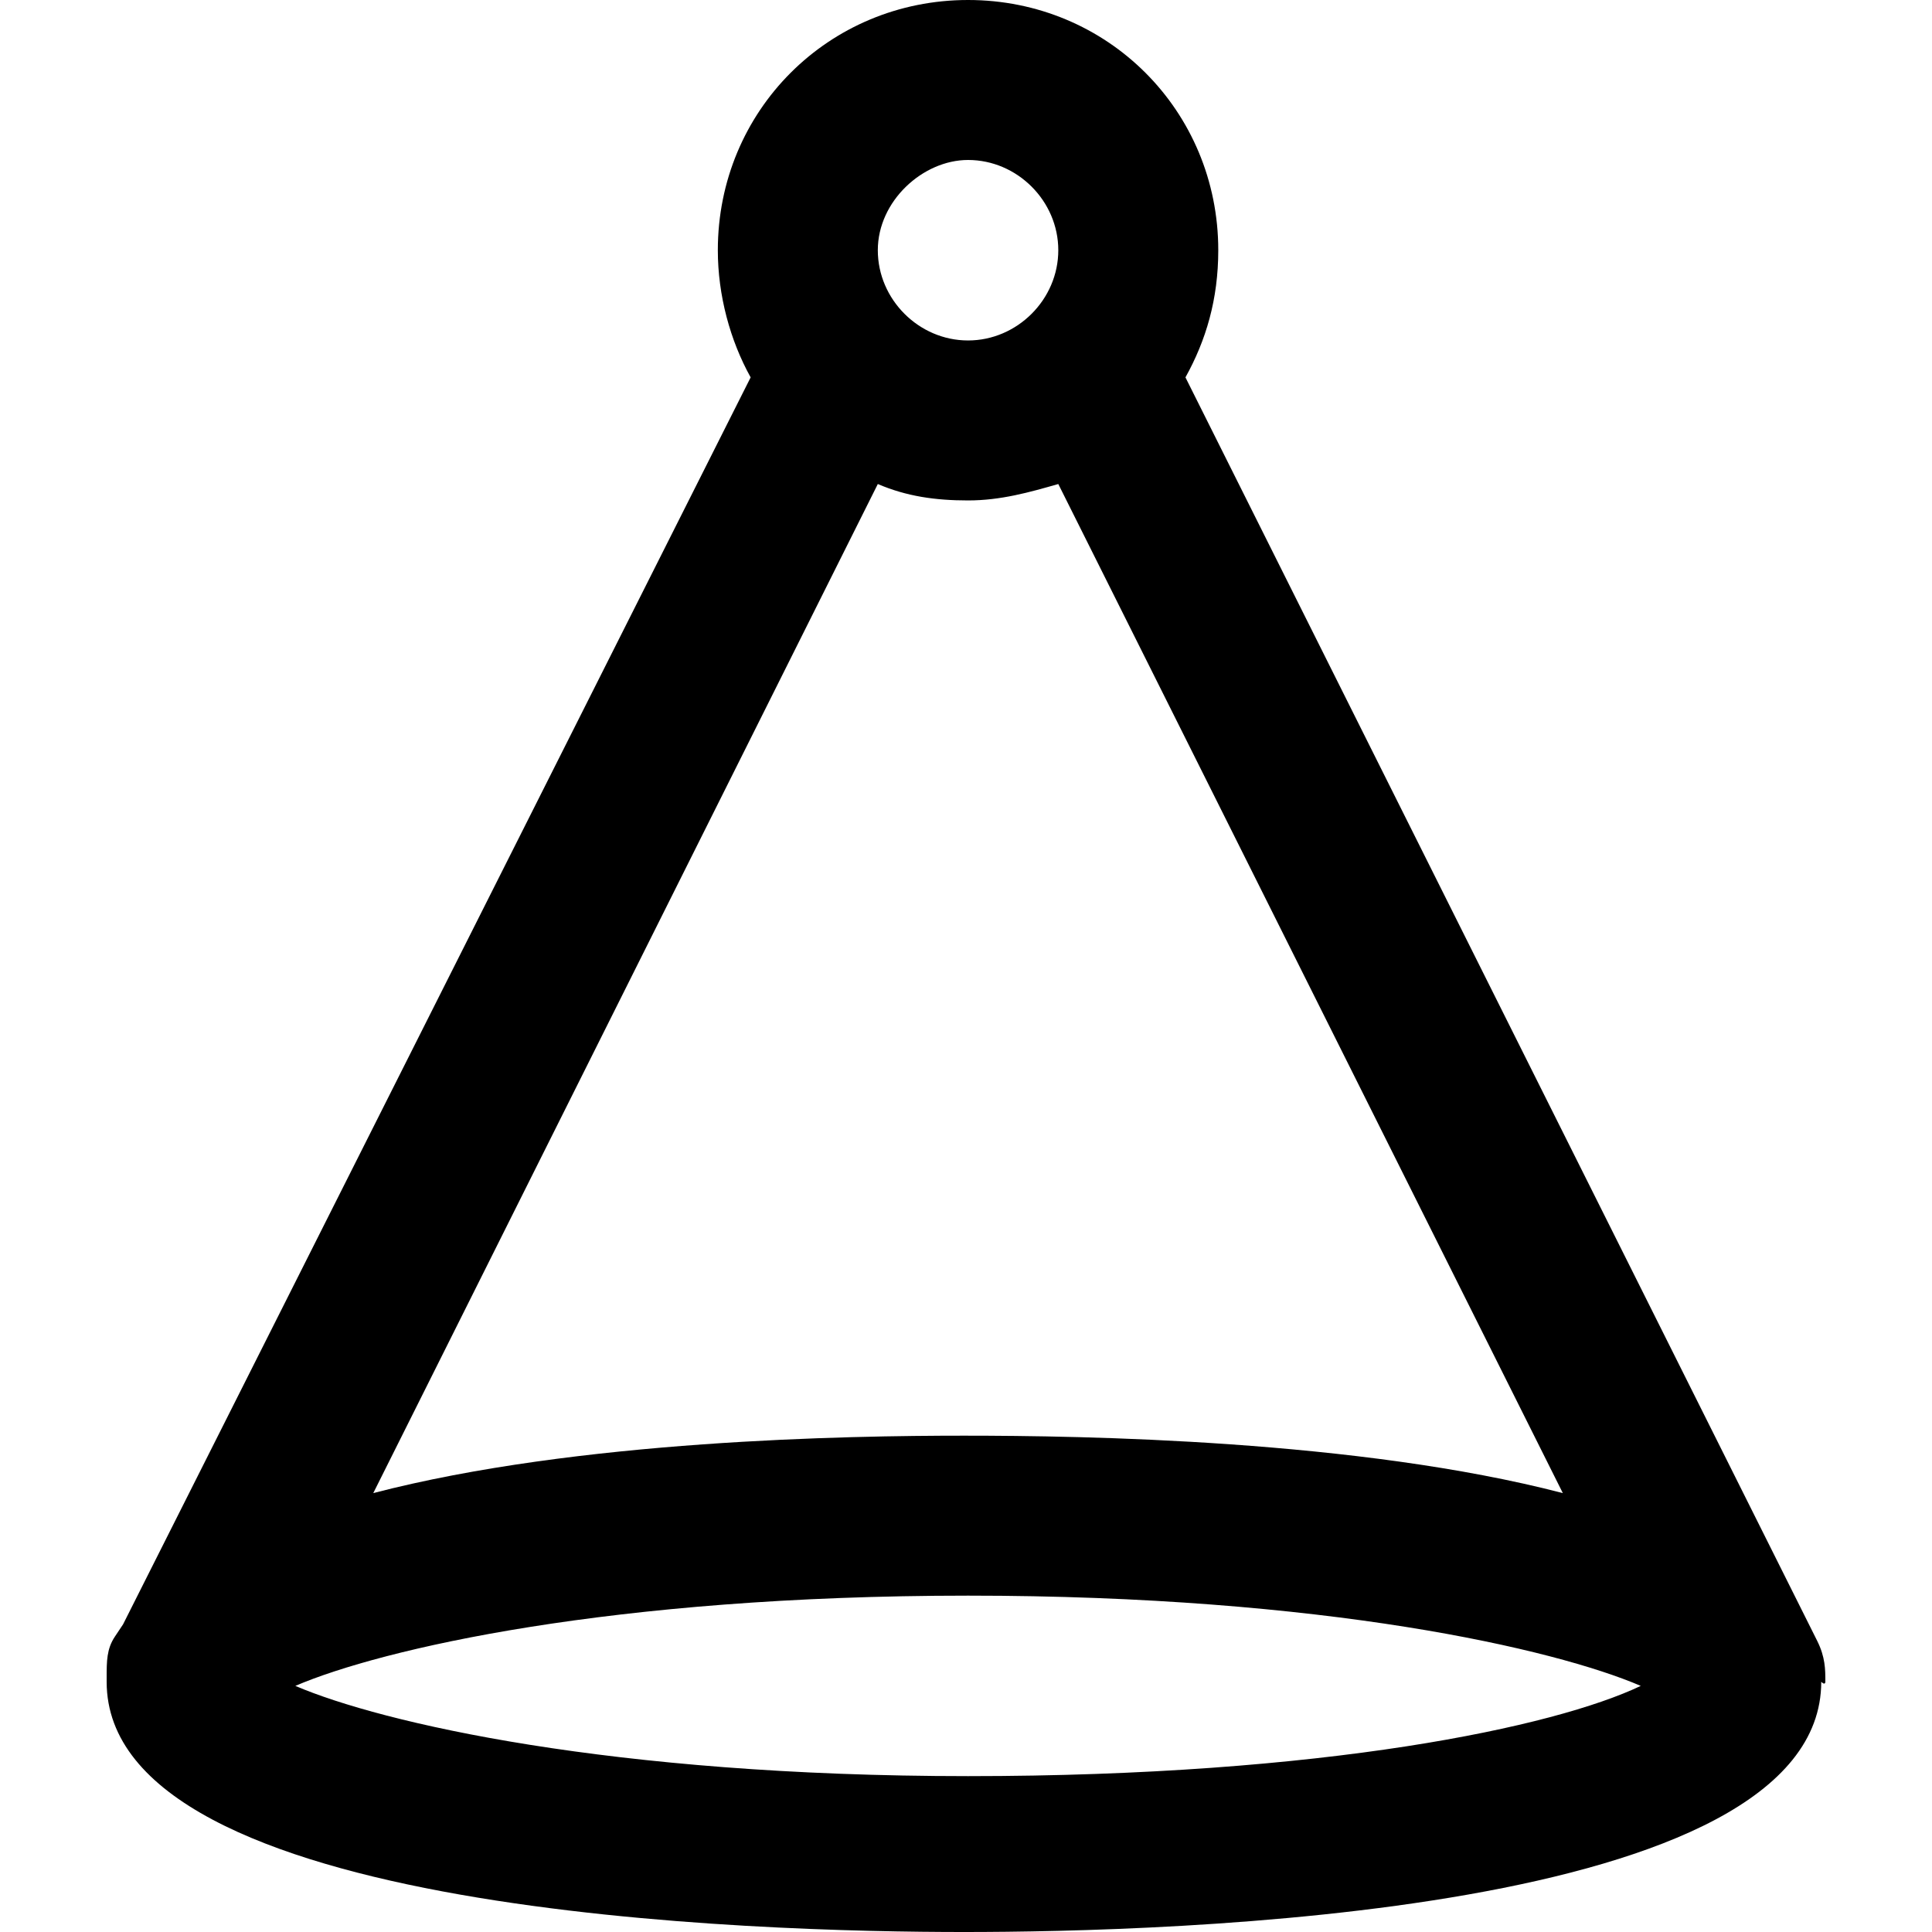 <?xml version="1.0" encoding="iso-8859-1"?>
<!-- Uploaded to: SVG Repo, www.svgrepo.com, Generator: SVG Repo Mixer Tools -->
<svg fill="#000000" height="800px" width="800px" version="1.1" id="Layer_1" xmlns="http://www.w3.org/2000/svg" xmlns:xlink="http://www.w3.org/1999/xlink" 
	 viewBox="0 0 502.4 502.4" xml:space="preserve">
<g>
	<g>
		<path d="M472.534,426.667L308.267,98.133c5.333-9.6,8.533-20.267,8.533-33.067C316.8,28.8,288,0,251.733,0
			s-65.067,28.8-65.067,65.067c0,11.733,3.2,23.467,8.533,33.067L32,422.4l-2.133,3.2c-2.133,3.2-2.133,6.4-2.133,10.667v1.067
			c0,60.8,170.667,65.067,222.933,65.067S473.6,498.133,473.6,437.333c1.067,1.067,1.067,0,1.067,0
			C474.667,434.133,474.667,430.933,472.534,426.667z M251.734,41.6c12.8,0,23.467,10.667,23.467,23.467
			s-10.667,23.467-23.467,23.467c-12.8,0-23.467-10.667-23.467-23.467S240,41.6,251.734,41.6z M228.267,125.867
			c7.467,3.2,14.933,4.267,23.467,4.267c8.533,0,16-2.133,23.467-4.267l131.2,262.4c-53.333-13.867-124.8-14.933-155.733-14.933
			c-29.867,0-100.267,1.067-153.6,14.933L228.267,125.867z M251.734,461.867c-92.8,0-152.533-13.867-174.933-23.467
			c22.4-9.6,82.133-23.467,174.933-23.467S404.267,428.8,426.667,438.4C404.267,449.067,344.534,461.867,251.734,461.867z"/>
	</g>
</g>
</svg>